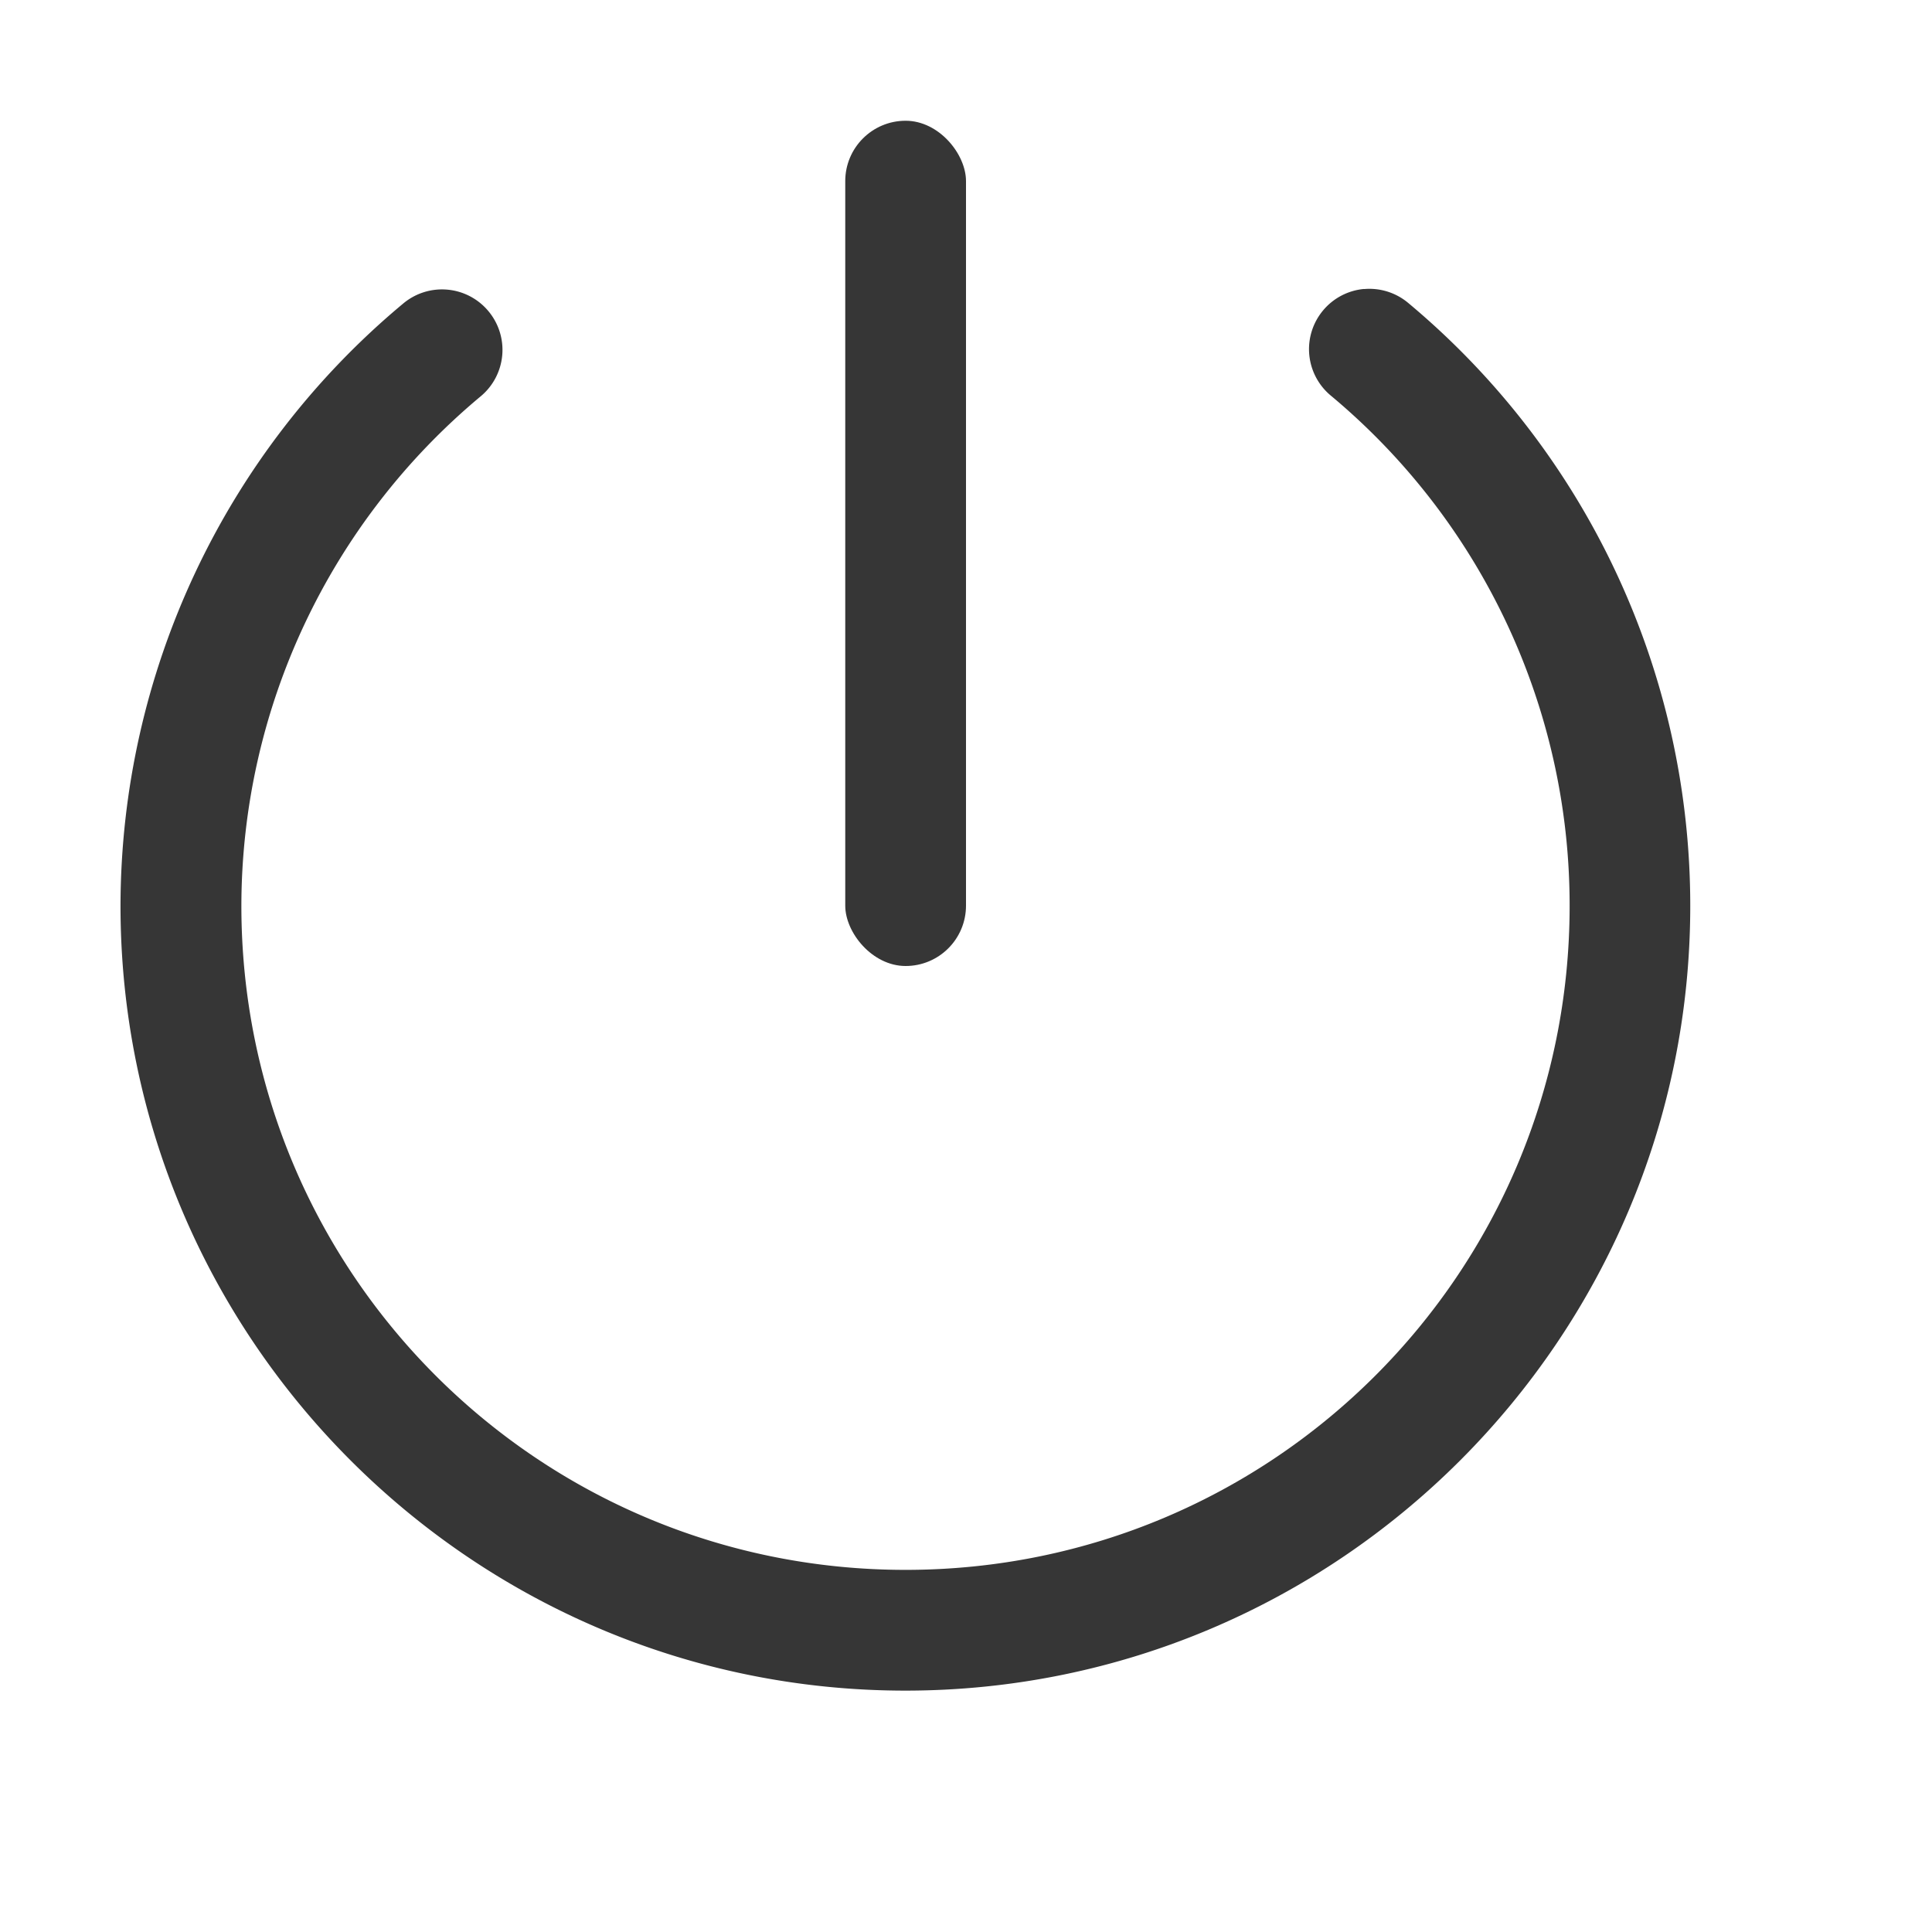 <svg width="16" height="16" version="1.1" xmlns="http://www.w3.org/2000/svg">
 <rect x="7" y="1" width="1" height="7" rx=".5" ry=".5" fill="#363636" style="paint-order:stroke fill markers"/>
 <path d="m11.297 2.393a0.5 0.5 0 0 0-0.34 0.178 0.5 0.5 0 0 0 0.064 0.705c1.254 1.045 1.979 2.592 1.978 4.225 0 3.043-2.457 5.5-5.5 5.5-3.043 0-5.5-2.457-5.5-5.5 0.002-1.631 0.729-3.175 1.982-4.219a0.5 0.5 0 0 0 0.064-0.705 0.5 0.5 0 0 0-0.705-0.064c-1.481 1.233-2.339 3.061-2.342 4.988 0 3.584 2.916 6.5 6.5 6.5s6.5-2.916 6.5-6.5c2e-4 -1.929-0.856-3.759-2.338-4.994a0.5 0.5 0 0 0-0.365-0.113z" fill="#363636"/>
</svg>
